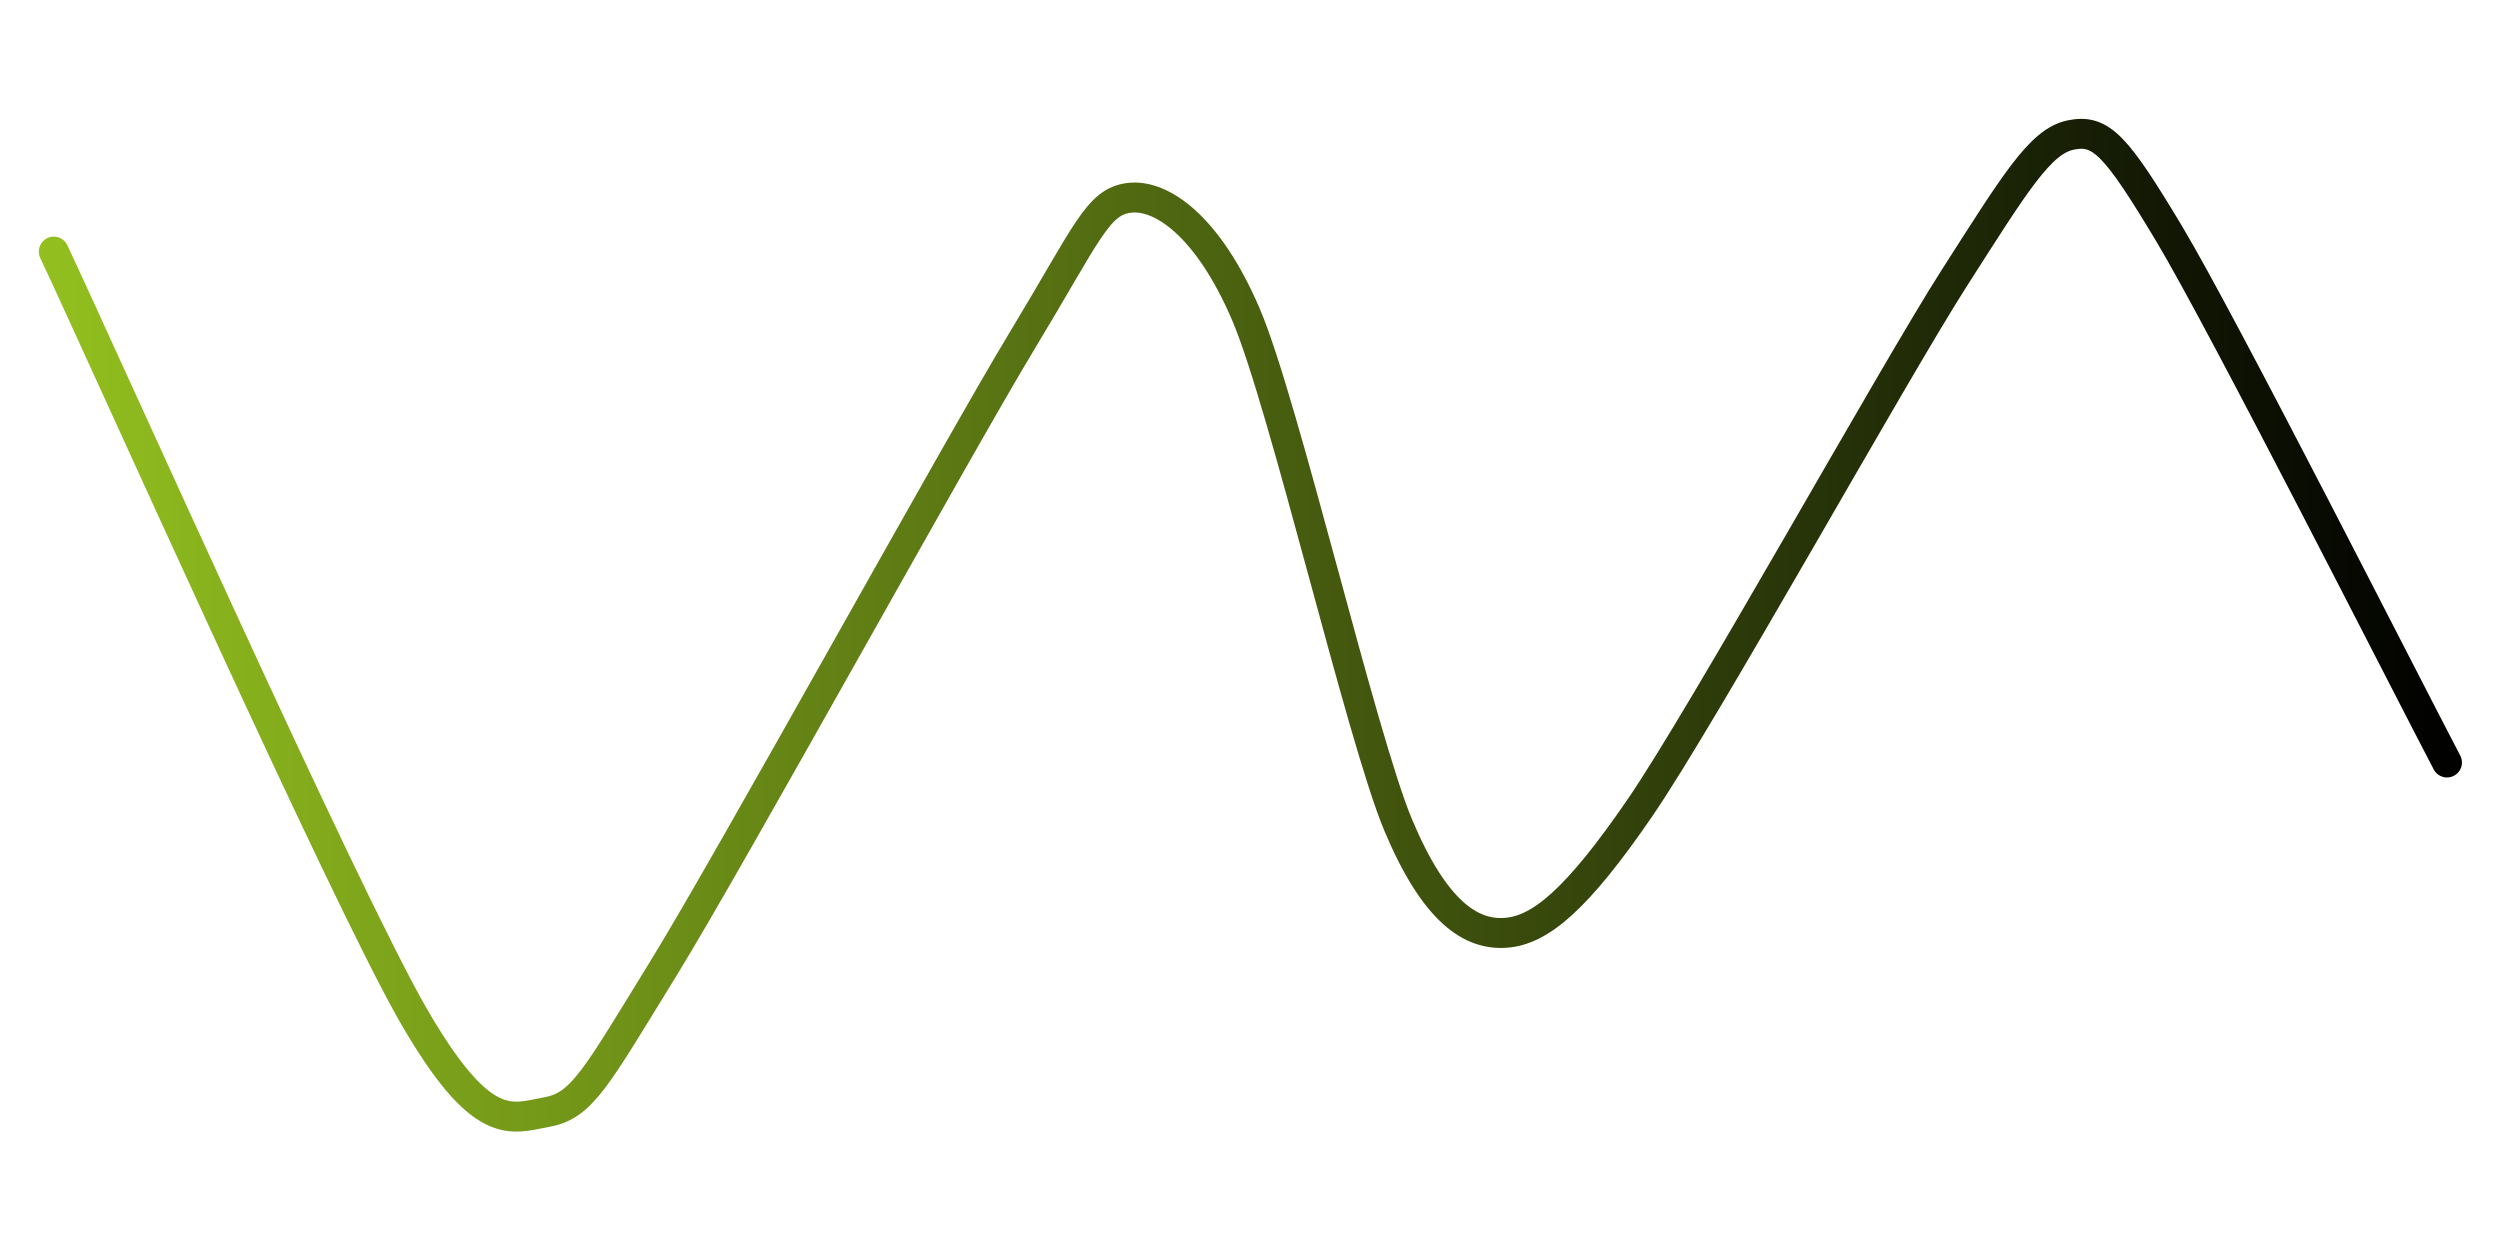 <svg xmlns="http://www.w3.org/2000/svg" version="1.1" xmlns:xlink="http://www.w3.org/1999/xlink" xmlns:svgjs="http://svgjs.dev/svgjs" viewBox="0 0 800 400"><path d="M143.713,131.737C150.499,146.158,182.285,217.246,191.617,233.533C200.948,249.82,204.83,247.555,209.581,246.707C214.331,245.858,216.158,242.136,225.15,227.545C234.142,212.954,264.232,158.303,273.054,143.713C281.876,129.122,283.184,125.06,287.425,124.551C291.667,124.042,297.904,128.244,302.994,140.12C308.084,151.996,318.433,196.677,323.353,208.383C328.273,220.09,333.144,223.094,337.725,222.754C342.305,222.415,347.206,218.373,355.689,205.988C364.172,193.603,389.461,148.054,397.605,135.329C405.749,122.605,409.102,117.016,413.174,116.168C417.246,115.319,419.222,117.465,426.347,129.341C433.473,141.218,458.214,189.99,463.473,200" fill="none" stroke-width="4" stroke="url(&quot;#SvgjsLinearGradient1001&quot;)" stroke-linecap="round" stroke-opacity="1" transform="matrix(2.395,0,0,2.395,-326.984,-235.001)"></path><defs><linearGradient id="SvgjsLinearGradient1001"><stop stop-color="#93c01f" offset="0"></stop><stop stop-color="hsl(105, 69%, 60%)" offset="1"></stop></linearGradient></defs></svg>